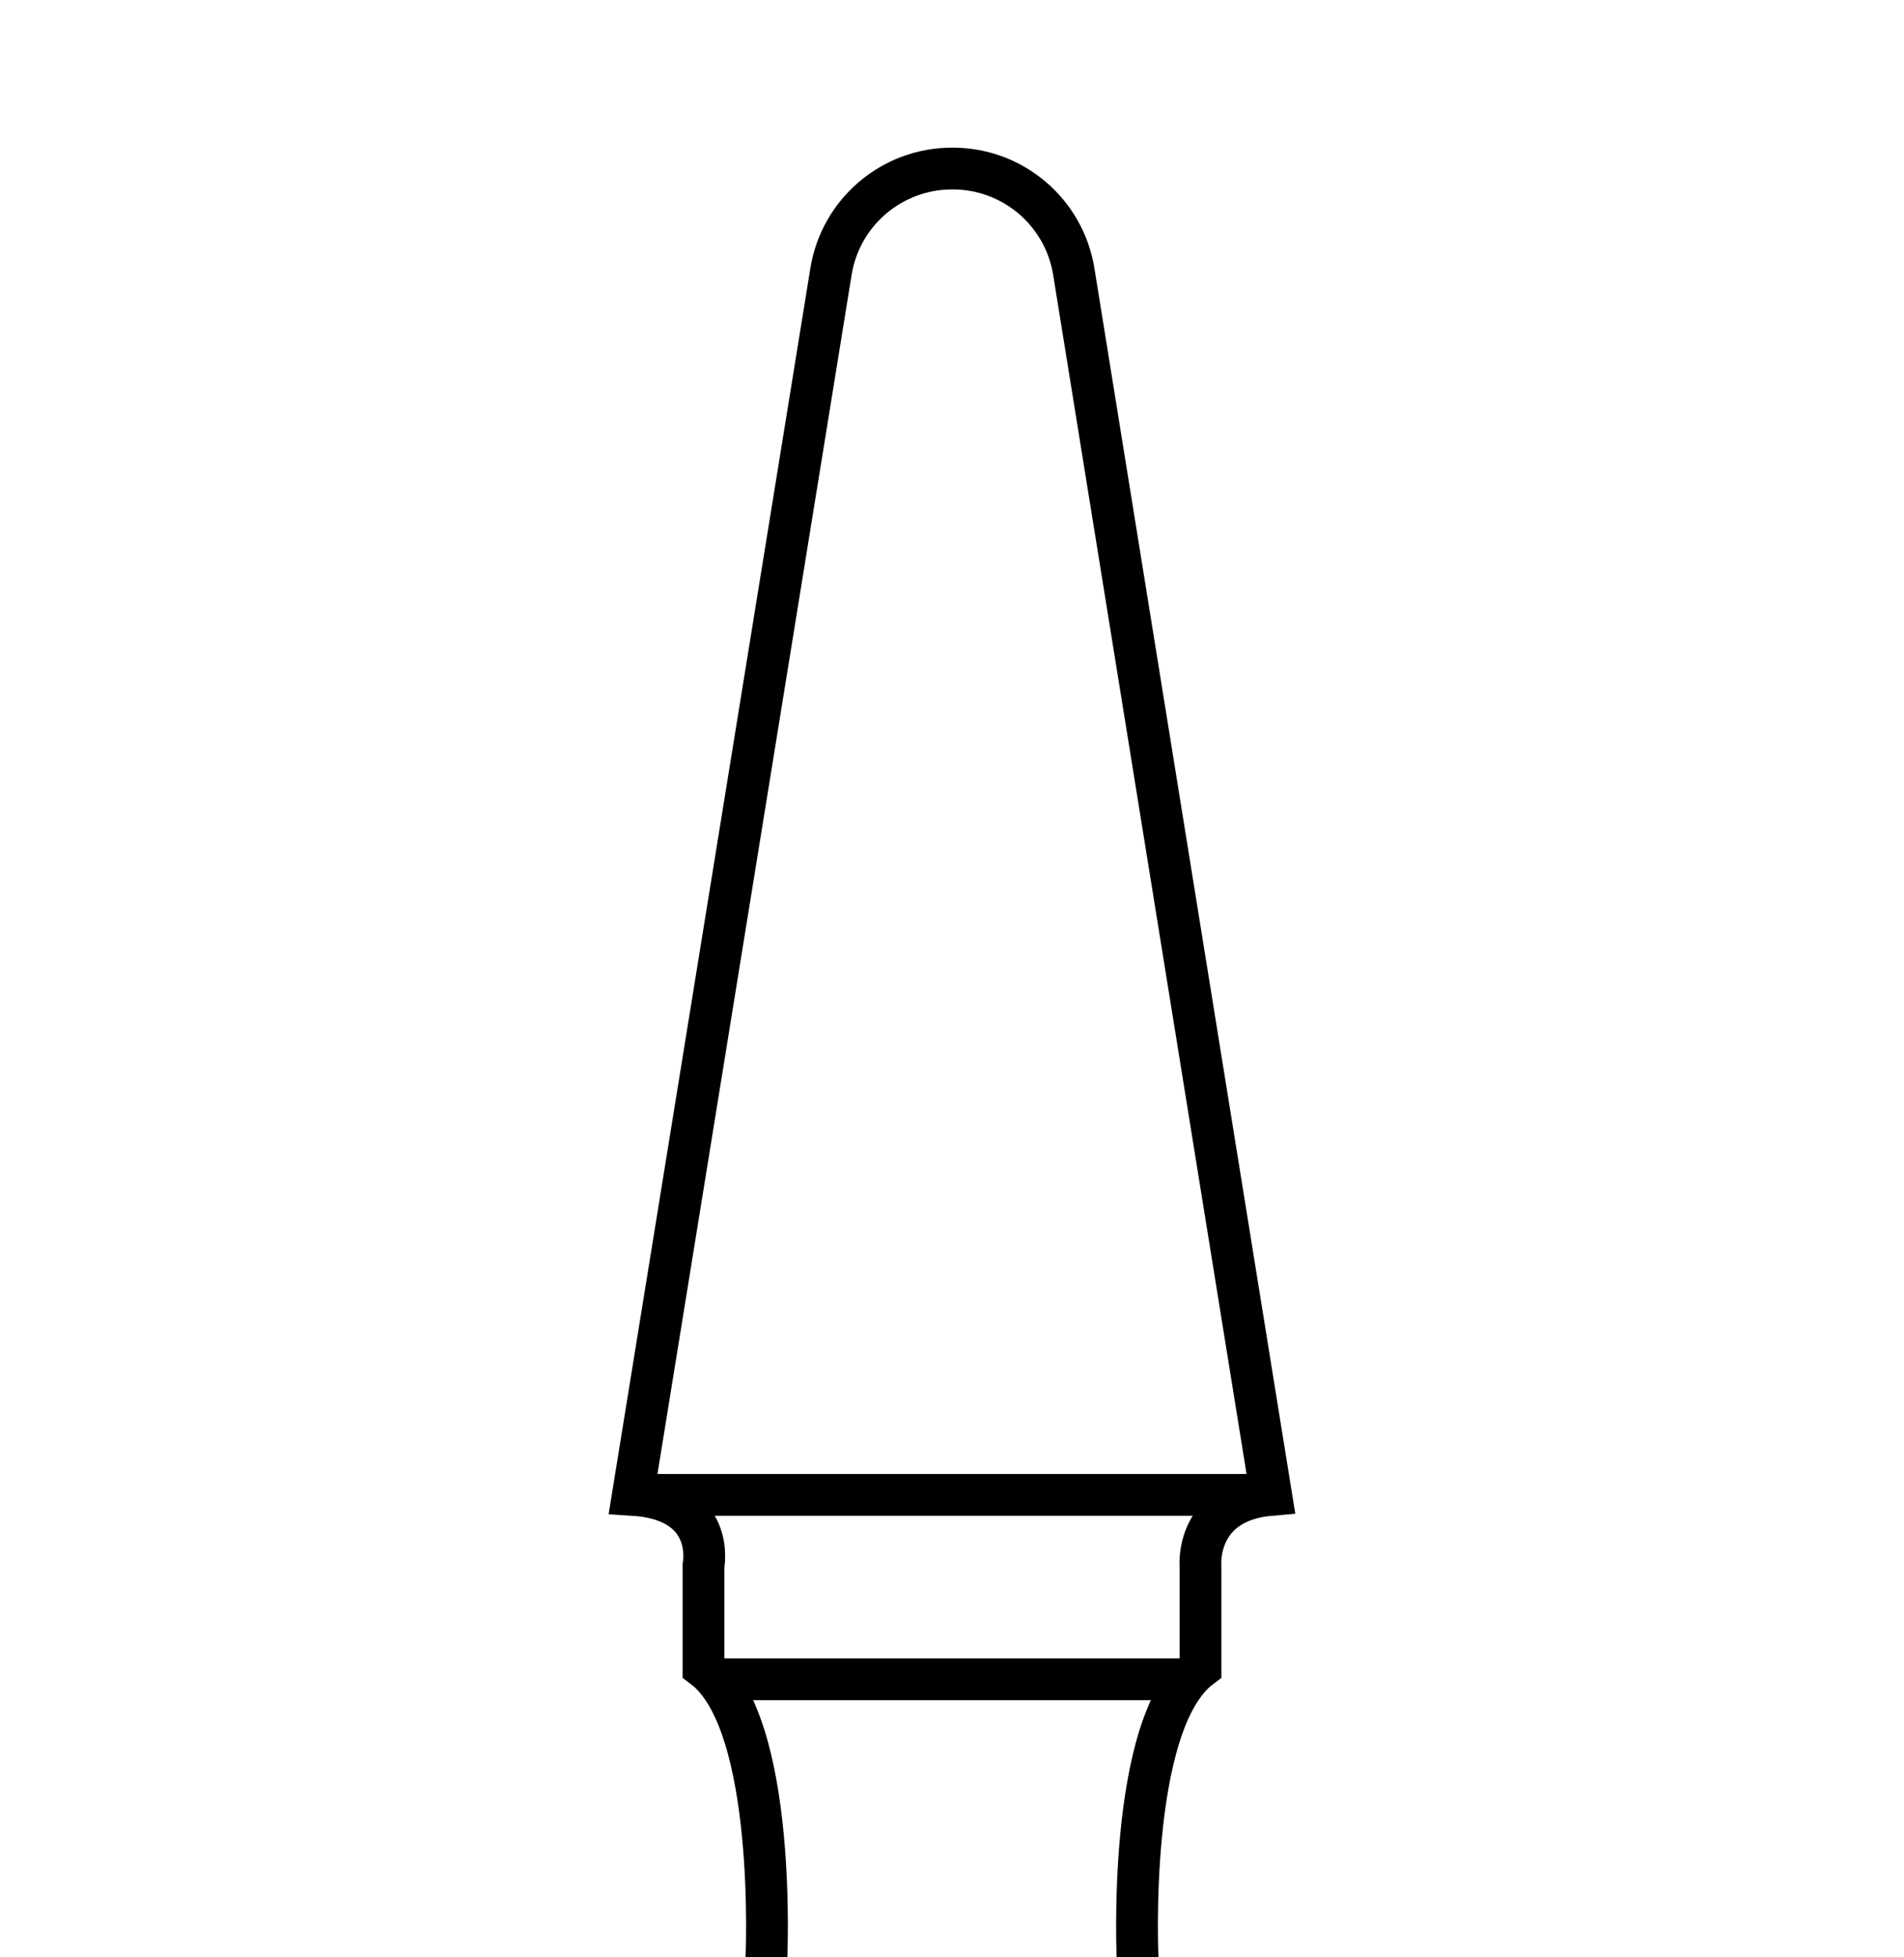 <?xml version="1.0" encoding="utf-8"?>
<!-- Generator: Adobe Illustrator 25.0.1, SVG Export Plug-In . SVG Version: 6.00 Build 0)  -->
<svg version="1.1" id="Capa_1" xmlns="http://www.w3.org/2000/svg" xmlns:xlink="http://www.w3.org/1999/xlink" x="0px" y="0px"
	 viewBox="0 0 36 37" enable-background="new 0 0 36 37" xml:space="preserve">
<g>
	<path fill="none" stroke="#000000" stroke-width="0.79" stroke-miterlimit="10" d="M21.511,37.076
		c0,0-0.223-4.492,1.187-5.555v-1.929c0,0-0.101-1.213,1.335-1.335L20.303,5.135
		c-0.181-1.123-1.151-1.949-2.288-1.949H18"/>
	<path fill="none" stroke="#000000" stroke-width="0.79" stroke-miterlimit="10" d="M14.489,37.076
		c0,0,0.223-4.492-1.187-5.555v-1.929c0,0,0.247-1.236-1.335-1.335L15.712,5.133
		c0.182-1.122,1.151-1.947,2.288-1.947H18"/>
	
		<line fill="none" stroke="#000000" stroke-width="0.79" stroke-miterlimit="10" x1="11.967" y1="28.258" x2="24.033" y2="28.258"/>
	
		<line fill="none" stroke="#000000" stroke-width="0.79" stroke-miterlimit="10" x1="13.352" y1="31.744" x2="22.648" y2="31.744"/>
</g>
</svg>
